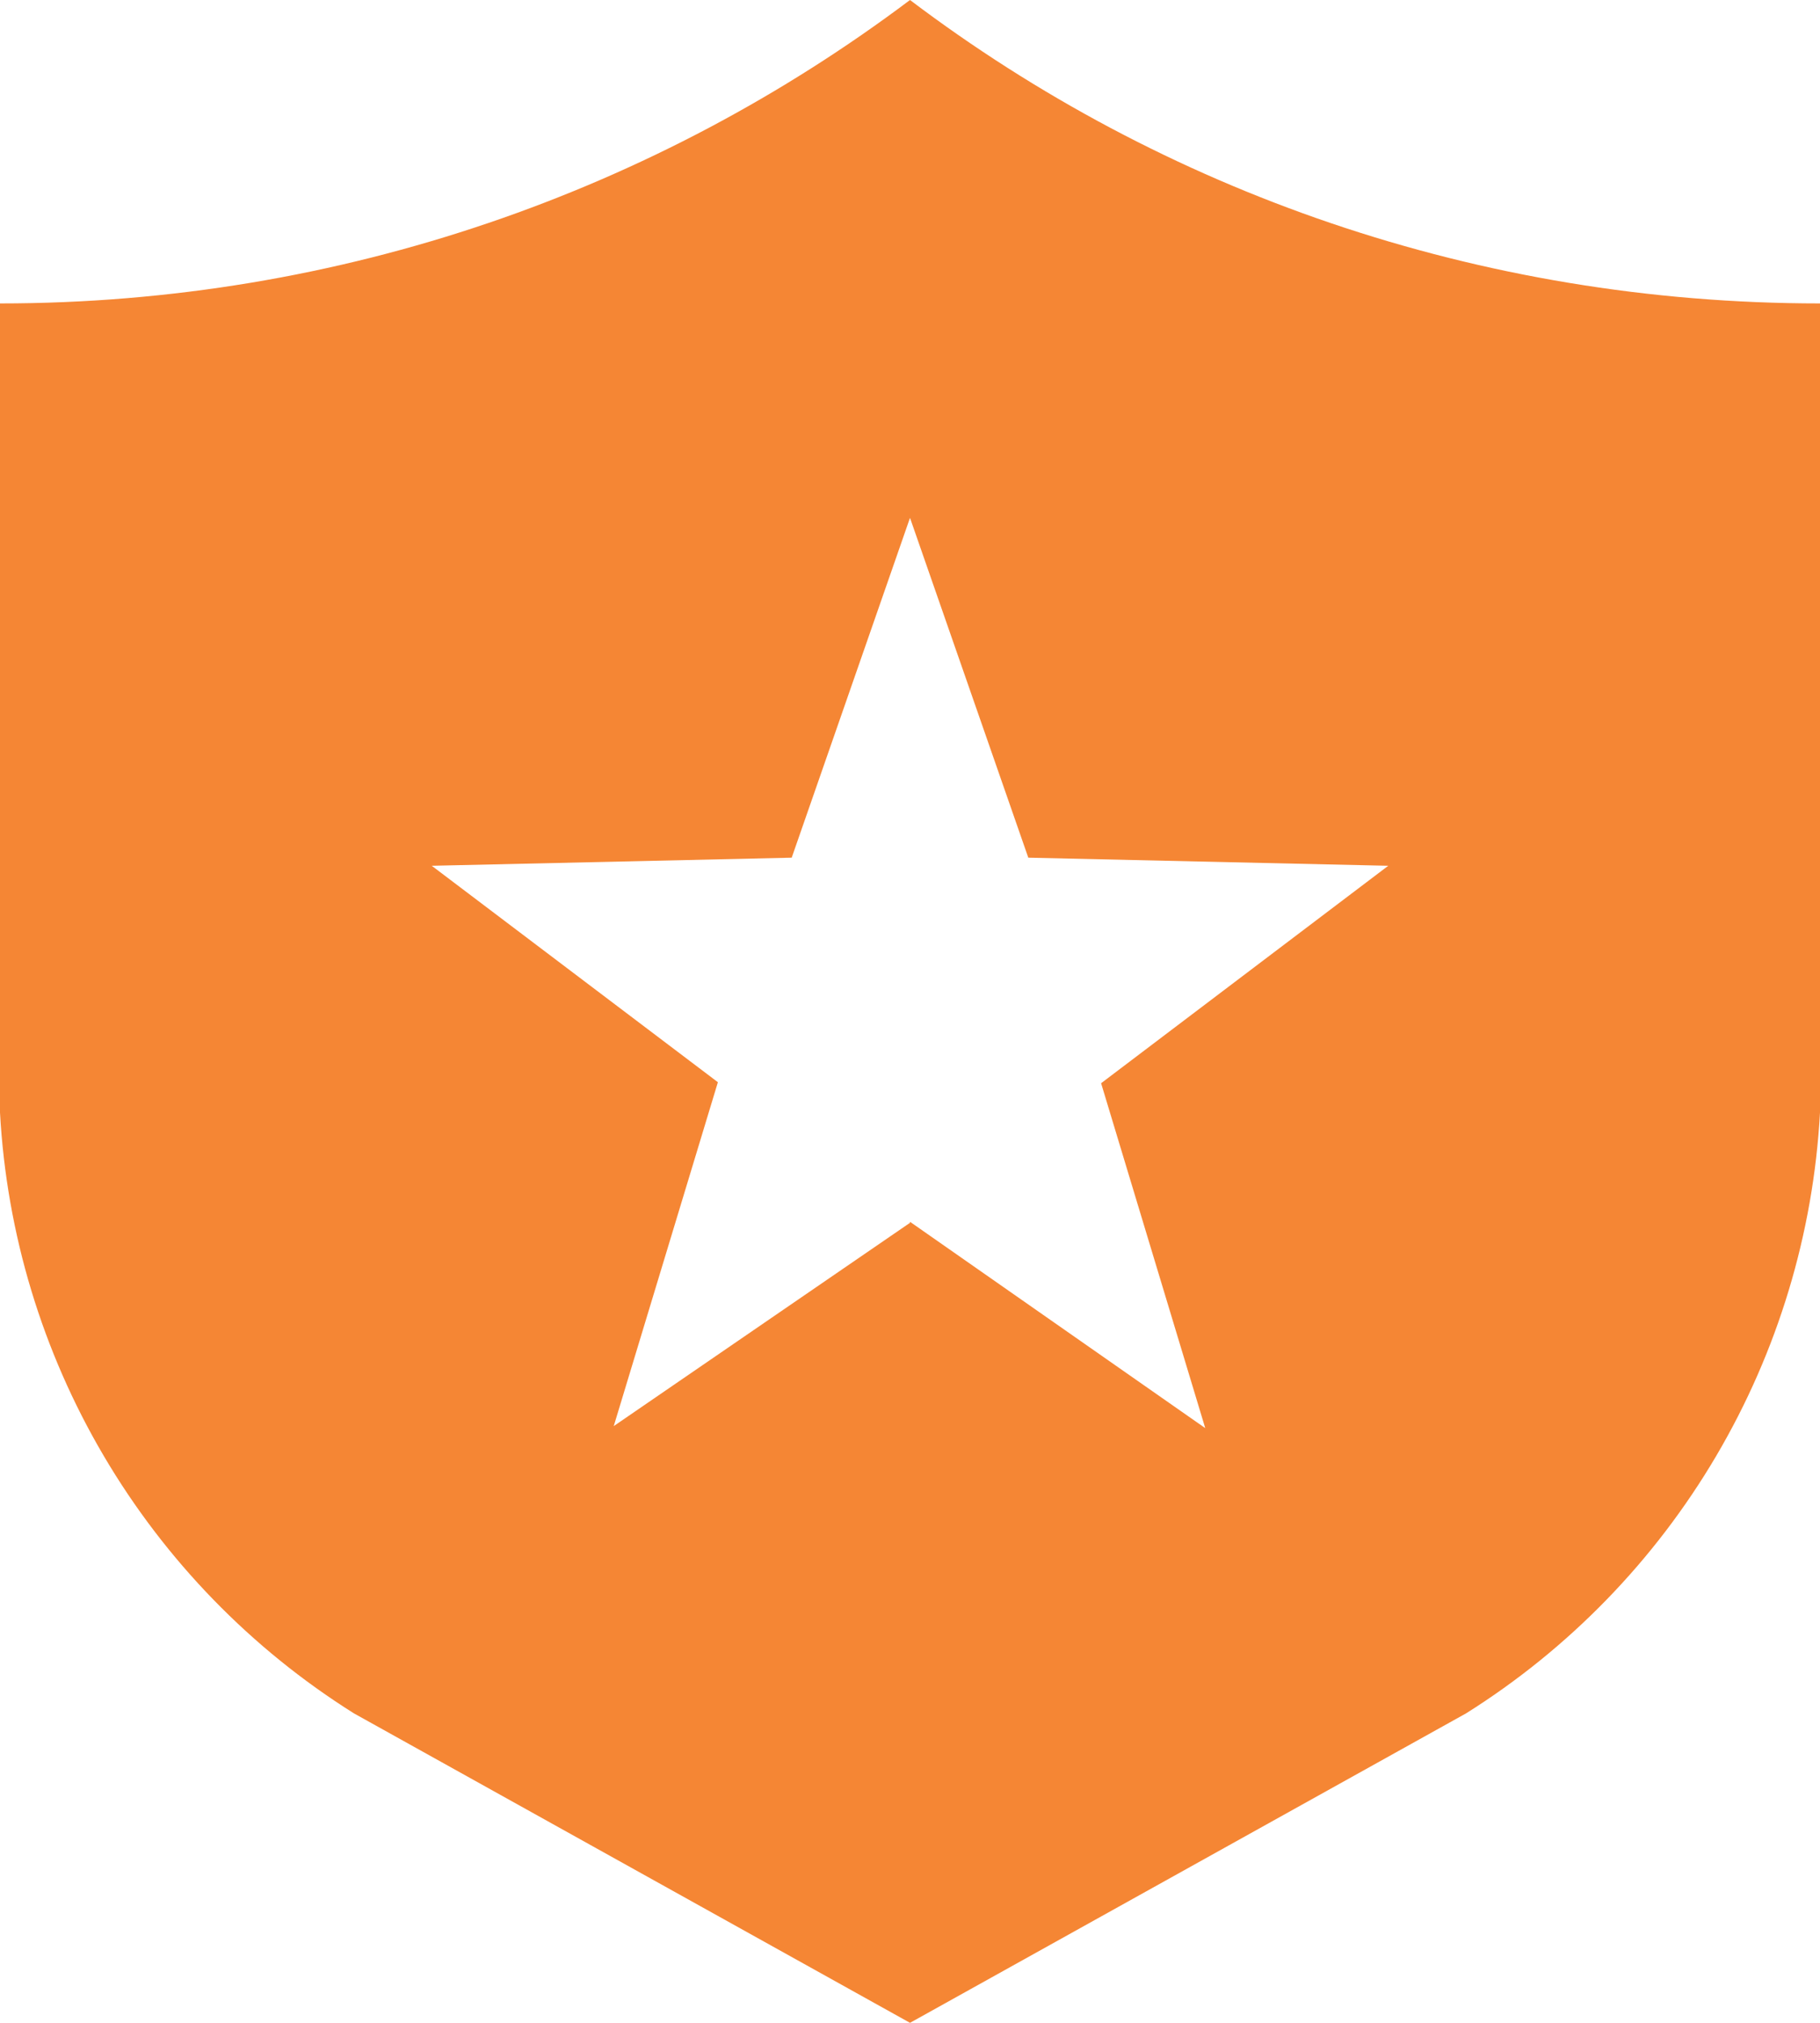 <svg width="72" height="80" viewBox="0 0 72 80" fill="none" xmlns="http://www.w3.org/2000/svg">
	<path d="M72 44C71.737 48.791 70.328 53.45 67.892 57.584C65.456 61.718 62.064 65.208 58 67.76L36 80L14 67.76C9.936 65.208 6.544 61.718 4.108 57.584C1.672 53.45 0.263 48.791 0 44V12C13.52 12 26 7.52 36 0C46 7.56 58.48 12 72 12V44ZM36 48.32L47.68 56.48L43.56 42.84L54.92 34.24L40.68 33.92L36 20.48L31.32 33.92L17.08 34.24L28.4 42.8L24.28 56.4L36 48.36V48.32Z" fill="#F58634" />
</svg>
